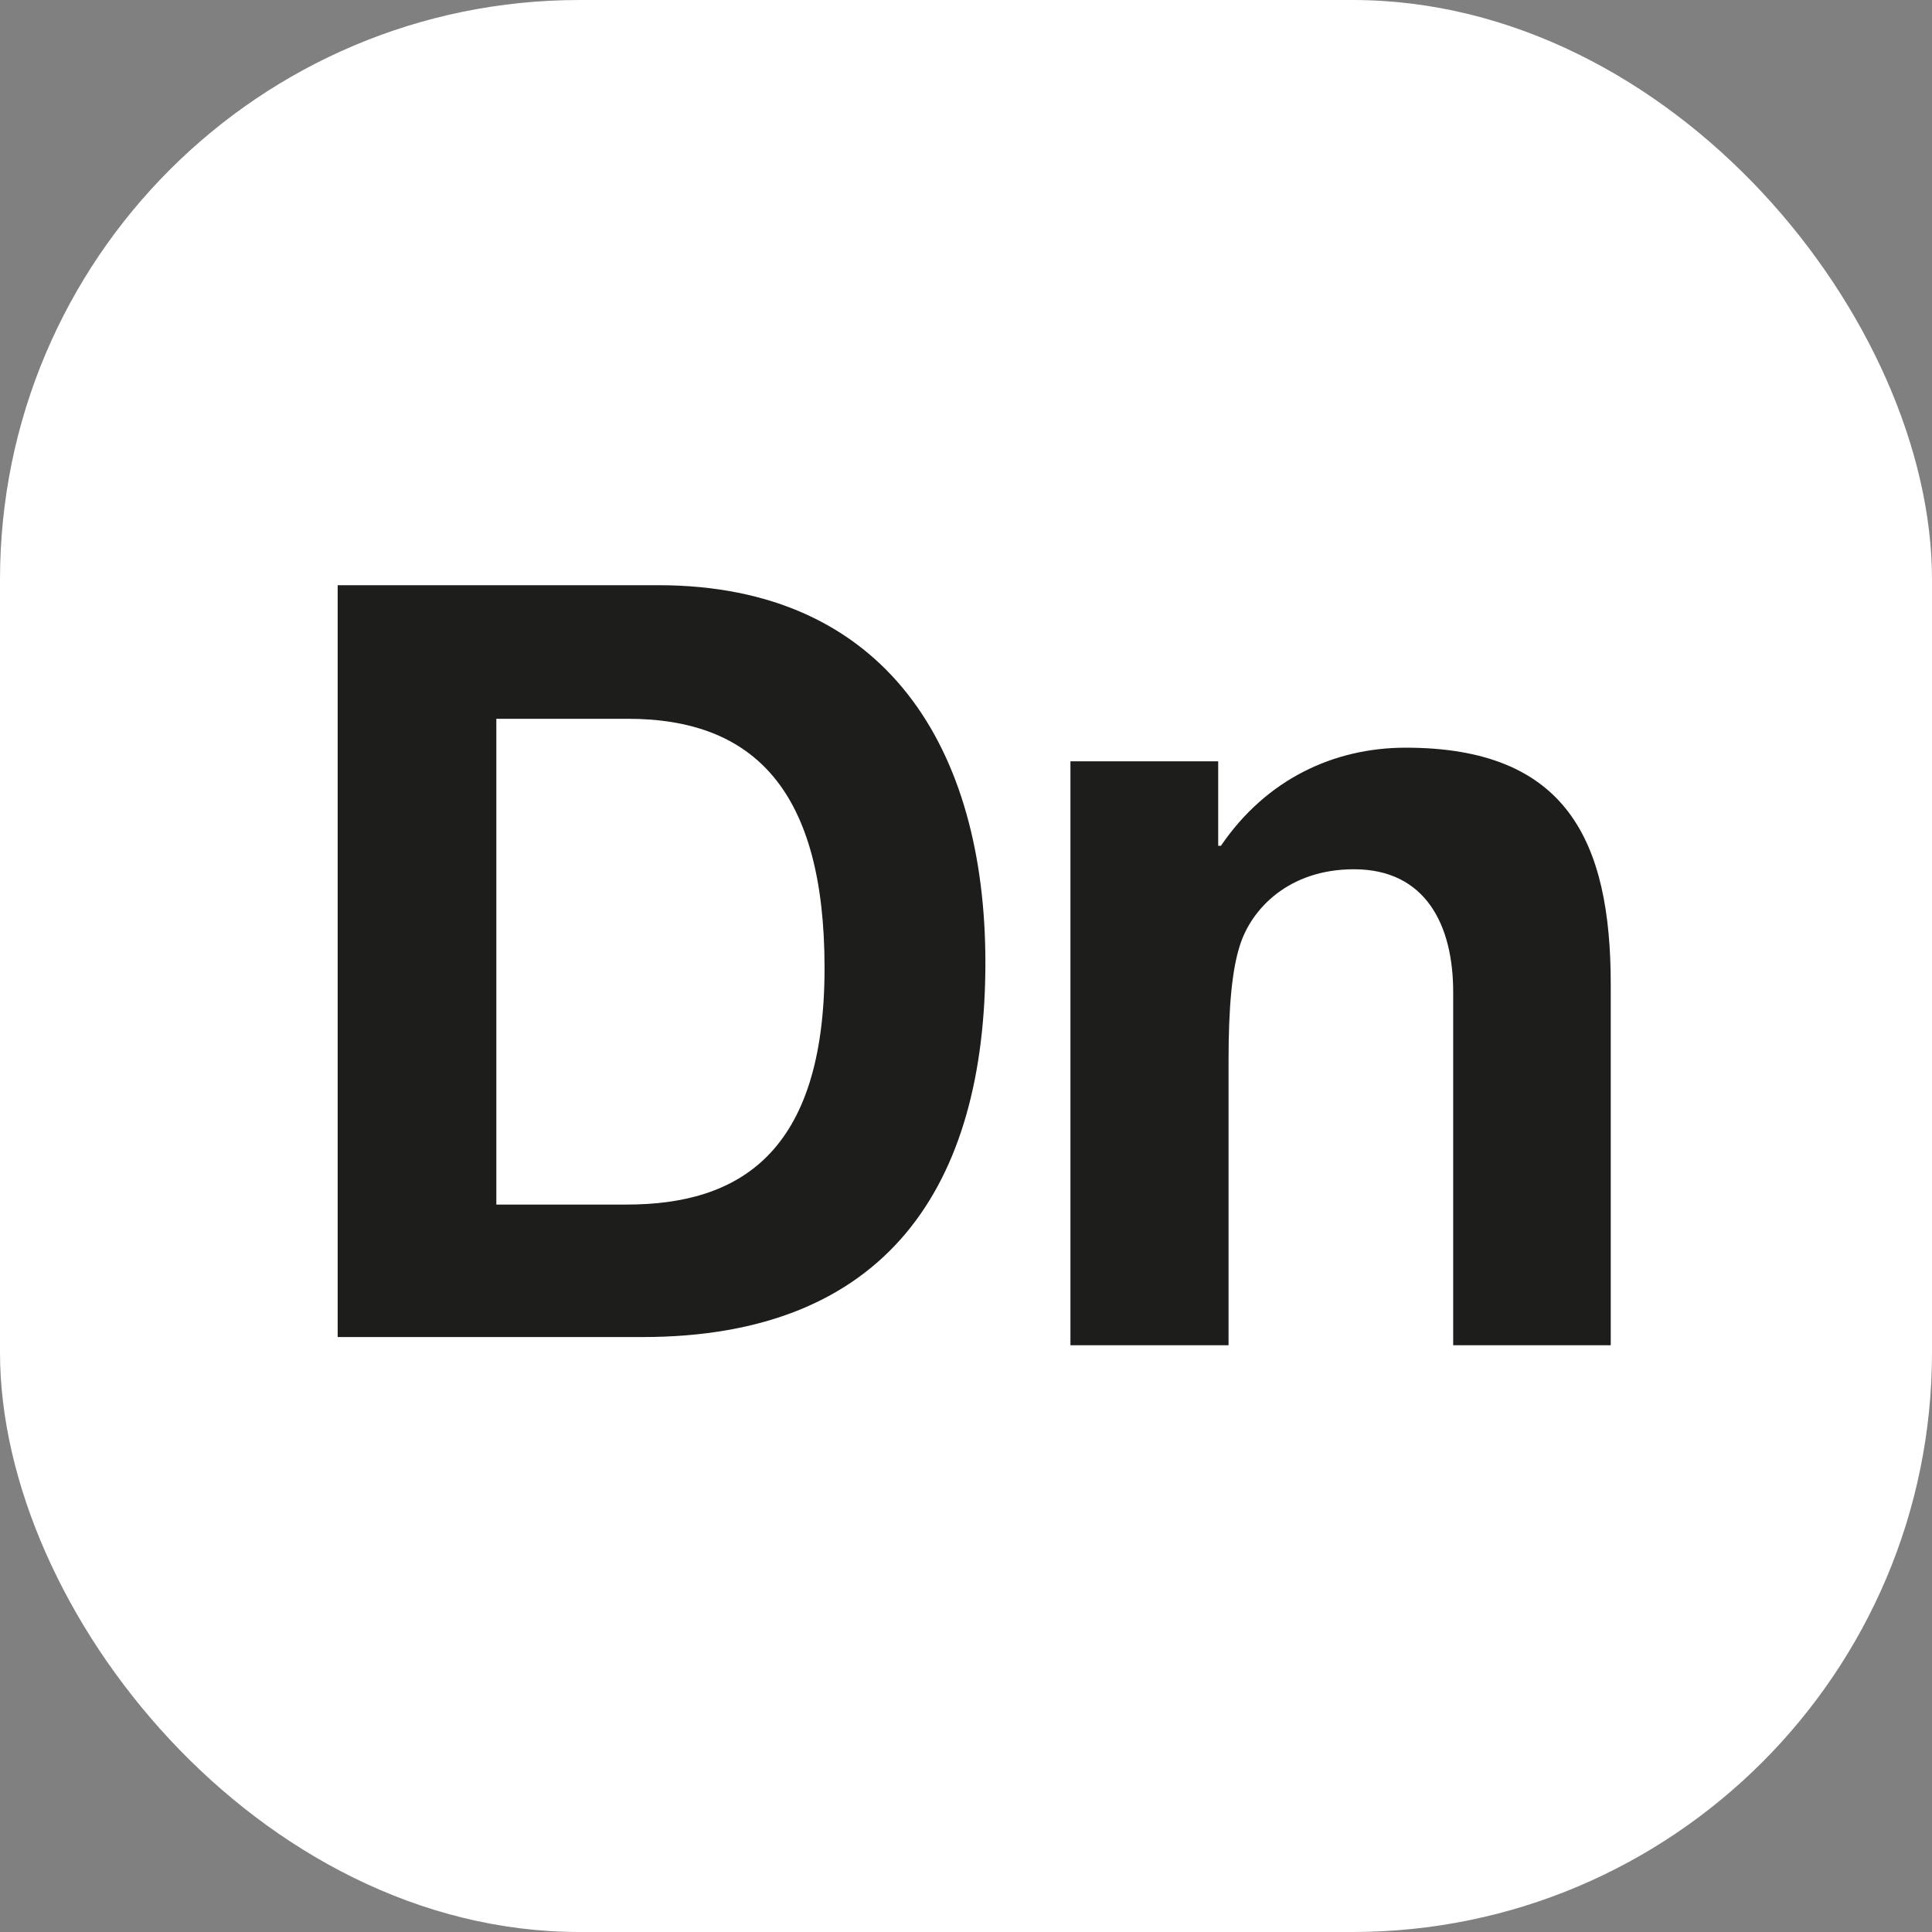 <svg xmlns="http://www.w3.org/2000/svg" version="1.1" xmlns:xlink="http://www.w3.org/1999/xlink" xmlns:svgjs="http://svgjs.dev/svgjs" width="1000" height="1000"><rect width="100%" height="100%" fill="#808080" stroke="none"/><g clip-path="url(#SvgjsClipPath1051)"><rect width="1000" height="1000" fill="#ffffff"></rect><g transform="matrix(2.822,0,0,2.822,100,100)"><svg xmlns="http://www.w3.org/2000/svg" version="1.1" xmlns:xlink="http://www.w3.org/1999/xlink" xmlns:svgjs="http://svgjs.dev/svgjs" width="283.5" height="283.5"><svg version="1.1" id="Vrstva_1" xmlns="http://www.w3.org/2000/svg" xmlns:xlink="http://www.w3.org/1999/xlink" x="0px" y="0px" viewBox="0 0 283.5 283.5" style="enable-background:new 0 0 283.5 283.5;" xml:space="preserve">
<style type="text/css">
	.st0{fill:#1D1D1B;}
</style>
<g>
	<path class="st0" d="M231,211.3h29v-66.2c0-26.3-8.1-43.4-37.6-43.4c-13.2,0-25.6,5.8-33.9,18H188v-15.5h-27.1v107.1h29v-52.3
		c0-9.5,0.6-16.5,2.1-21.1c2.1-6.6,8.9-13.9,20.9-13.9c13.2,0,18.2,10.3,18.2,22.5V211.3z M79.7,96.4c23.3,0,36.1,13.3,36.1,45.7
		c0,34.1-15.8,43.4-36.3,43.4H55.6V96.4H79.7z M26.5,71.9v137.9h55.9c44.9,0,62.9-27.8,62.9-68.7c0-39.1-18.1-69.2-60-69.2H26.5z"></path>
</g>
</svg></svg></g></g><defs><clipPath id="SvgjsClipPath1051"><rect width="1000" height="1000" x="0" y="0" rx="300" ry="300"></rect></clipPath></defs></svg>